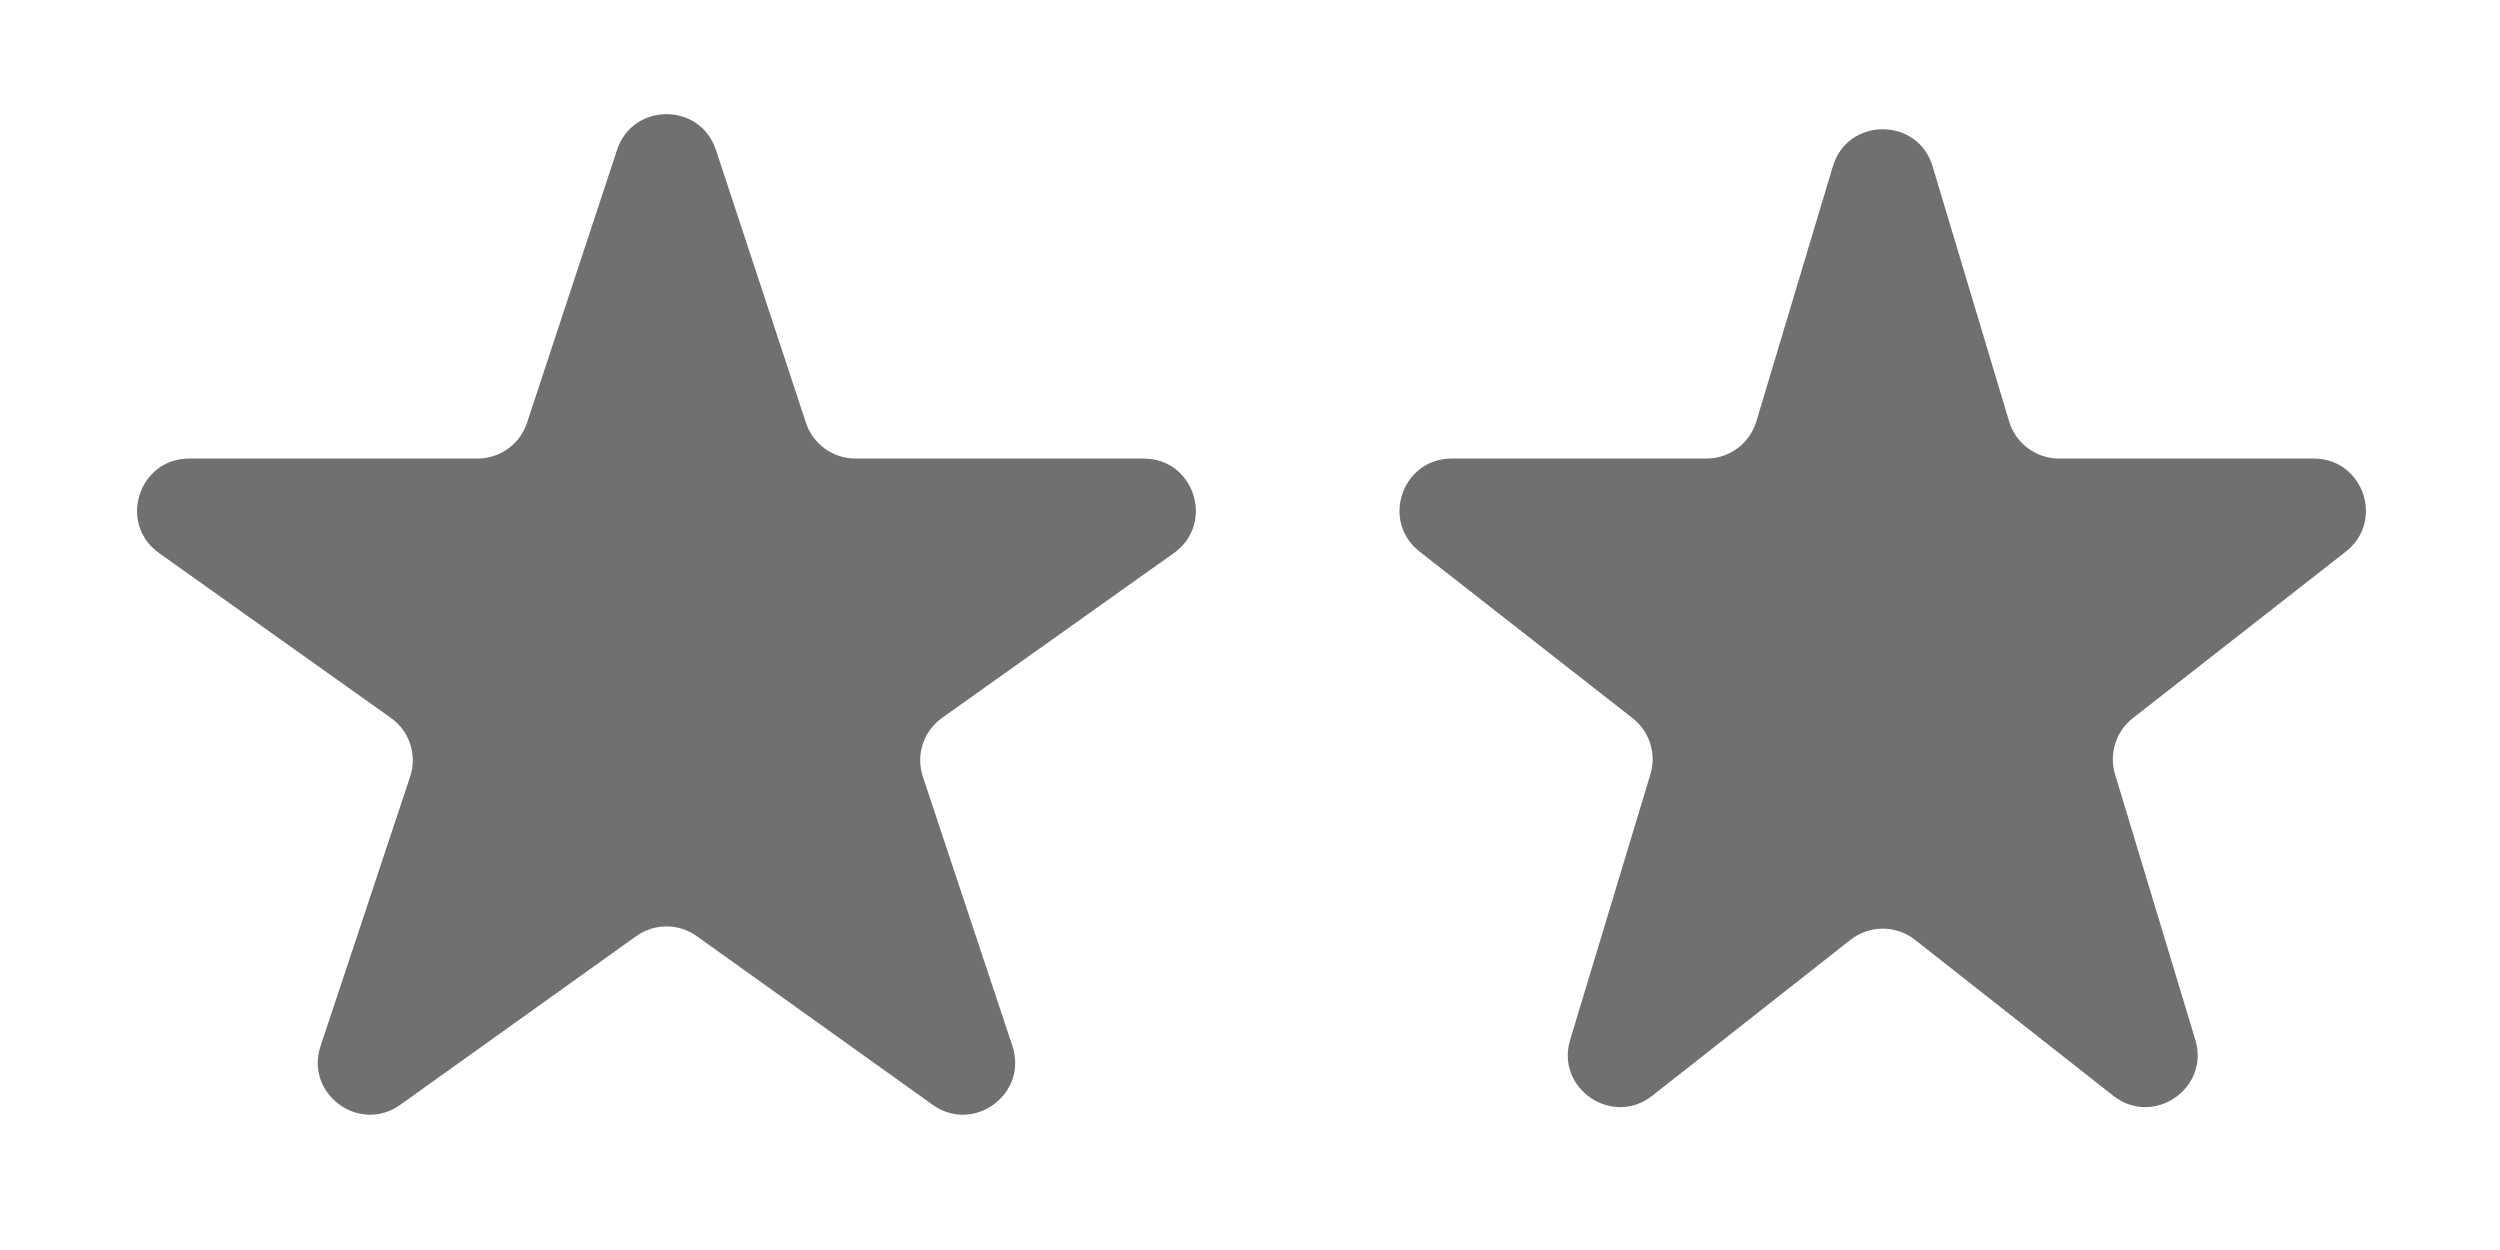 <svg width="48" height="24" viewBox="0 0 48 24" fill="none" xmlns="http://www.w3.org/2000/svg">
<g clip-path="url(#clip0_148_735)">
<path d="M19.438 20.083C19.743 21.002 18.695 21.775 17.907 21.212L13.378 17.974C13.03 17.725 12.562 17.725 12.215 17.974L7.685 21.212C6.898 21.775 5.849 21.002 6.155 20.083L7.874 14.913C8.013 14.496 7.863 14.037 7.504 13.783L3.054 10.619C2.26 10.055 2.659 8.804 3.633 8.804H9.169C9.601 8.804 9.984 8.527 10.119 8.117L11.847 2.879C12.149 1.963 13.444 1.963 13.746 2.879L15.474 8.117C15.609 8.527 15.992 8.804 16.424 8.804H21.959C22.933 8.804 23.332 10.054 22.538 10.619L18.088 13.783C17.73 14.037 17.58 14.496 17.719 14.913L19.438 20.083Z" fill="#202020" fill-opacity="0.64"/>
<path d="M42.15 19.964C42.433 20.899 41.343 21.643 40.575 21.039L36.767 18.044C36.404 17.759 35.893 17.759 35.53 18.044L31.722 21.039C30.954 21.643 29.864 20.899 30.147 19.964L31.688 14.867C31.807 14.472 31.672 14.044 31.346 13.789L27.256 10.591C26.507 10.006 26.922 8.804 27.872 8.804H32.764C33.206 8.804 33.595 8.514 33.722 8.091L35.191 3.194C35.475 2.244 36.821 2.244 37.106 3.194L38.575 8.091C38.702 8.514 39.091 8.804 39.533 8.804H44.424C45.375 8.804 45.789 10.006 45.04 10.591L40.95 13.789C40.625 14.044 40.49 14.471 40.609 14.867L42.15 19.964Z" fill="#202020" fill-opacity="0.64"/>
<path d="M66.142 20.083C66.448 21.002 65.399 21.775 64.612 21.212L60.082 17.974C59.734 17.725 59.267 17.725 58.919 17.974L54.389 21.212C53.602 21.775 52.553 21.002 52.859 20.083L54.578 14.913C54.717 14.496 54.567 14.037 54.209 13.783L49.758 10.619C48.964 10.055 49.363 8.804 50.337 8.804H55.873C56.305 8.804 56.688 8.527 56.823 8.117L58.551 2.879C58.853 1.963 60.148 1.963 60.45 2.879L62.178 8.117C62.313 8.527 62.696 8.804 63.128 8.804H68.663C69.637 8.804 70.037 10.054 69.243 10.619L64.792 13.783C64.434 14.037 64.284 14.496 64.423 14.913L66.142 20.083Z" fill="#202020" fill-opacity="0.64"/>
<path d="M88.854 19.964C89.137 20.899 88.047 21.643 87.279 21.039L83.471 18.044C83.108 17.759 82.597 17.759 82.234 18.044L78.426 21.039C77.658 21.643 76.568 20.899 76.851 19.964L78.392 14.867C78.511 14.472 78.376 14.044 78.051 13.789L73.961 10.591C73.212 10.006 73.626 8.804 74.577 8.804H79.468C79.91 8.804 80.299 8.514 80.426 8.091L81.895 3.194C82.18 2.244 83.525 2.244 83.811 3.194L85.279 8.091C85.406 8.514 85.795 8.804 86.237 8.804H91.128C92.079 8.804 92.493 10.006 91.744 10.591L87.655 13.789C87.329 14.044 87.194 14.471 87.313 14.867L88.854 19.964Z" fill="#202020" fill-opacity="0.64"/>
<path d="M112.846 20.083C113.152 21.002 112.103 21.775 111.316 21.212L106.786 17.974C106.438 17.725 105.971 17.725 105.623 17.974L101.094 21.212C100.306 21.775 99.258 21.002 99.563 20.083L101.282 14.913C101.421 14.496 101.271 14.037 100.913 13.783L96.462 10.619C95.668 10.055 96.067 8.804 97.041 8.804H102.578C103.009 8.804 103.392 8.527 103.527 8.117L105.255 2.879C105.557 1.963 106.852 1.963 107.154 2.879L108.882 8.117C109.017 8.527 109.4 8.804 109.832 8.804H115.367C116.341 8.804 116.741 10.054 115.947 10.619L111.497 13.783C111.138 14.037 110.988 14.496 111.127 14.913L112.846 20.083Z" fill="#202020" fill-opacity="0.64"/>
</g>
<defs>
<clipPath id="clip0_148_735">
<rect width="47" height="23" fill="white" transform="translate(0.5 0.5)"/>
</clipPath>
</defs>
</svg>

